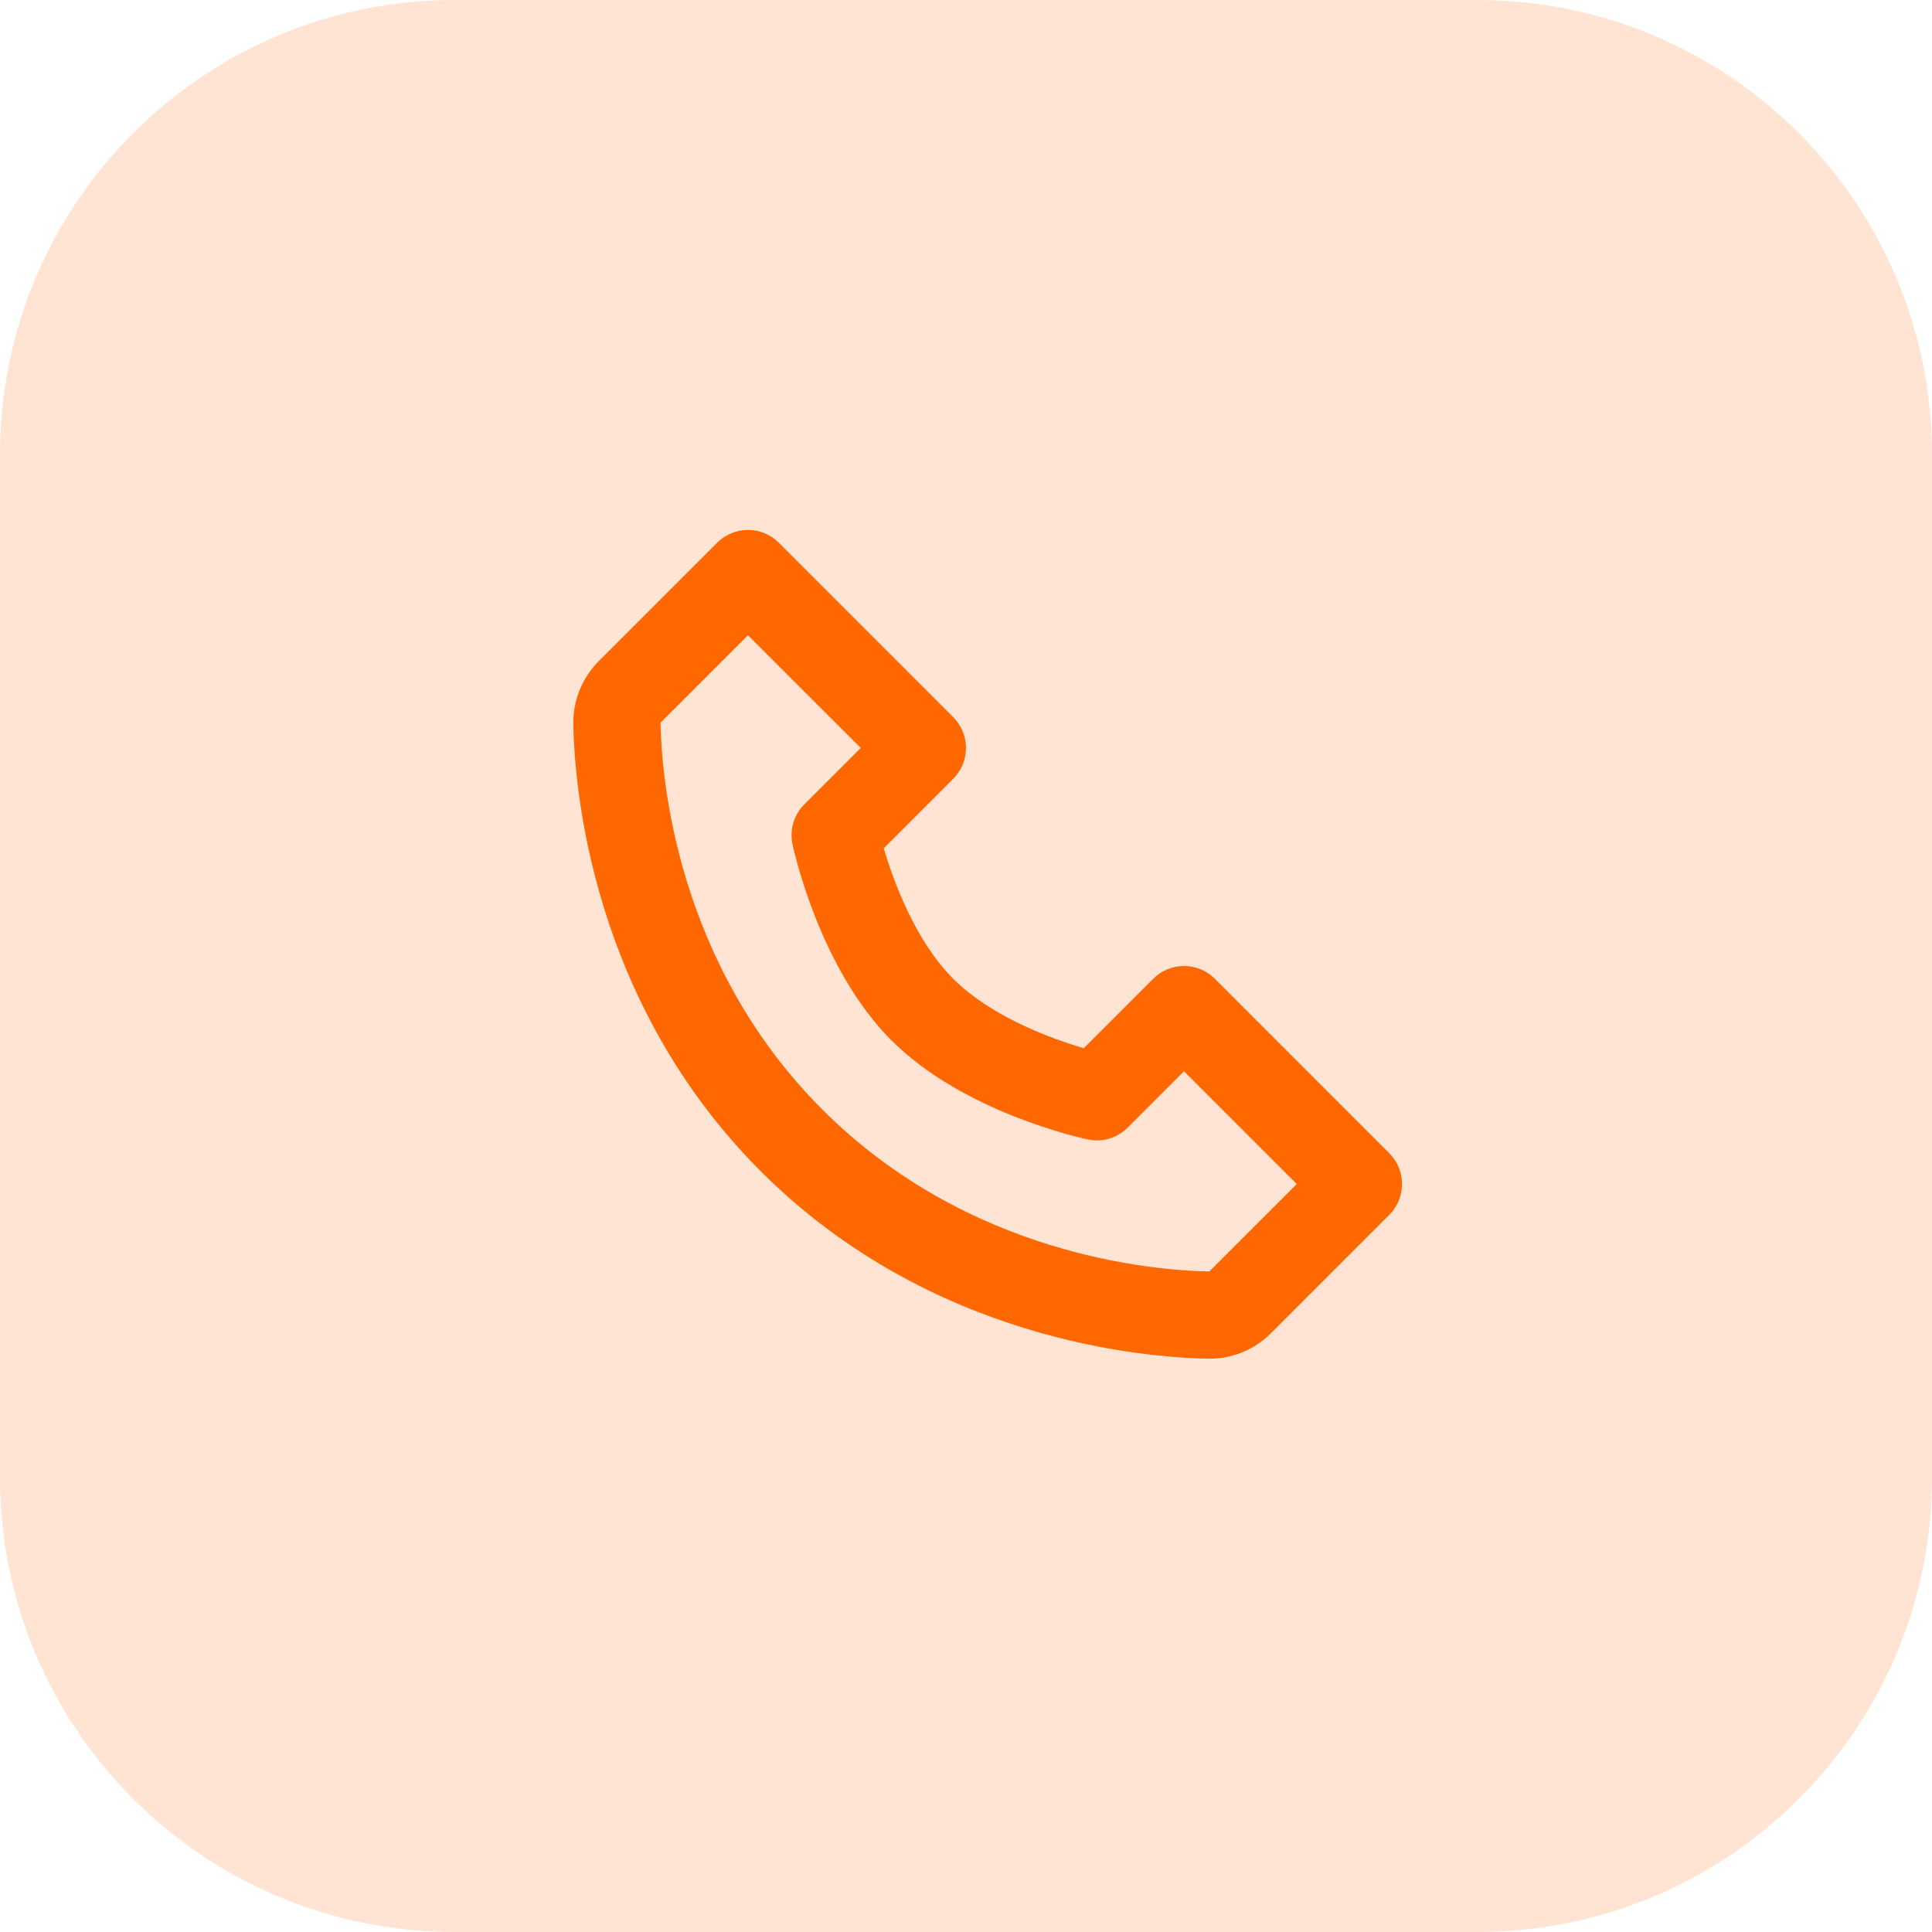 <svg width="48" height="48" viewBox="0 0 48 48" fill="none" xmlns="http://www.w3.org/2000/svg">
<g clip-path="url(#clip0_7_2210)">
<path d="M36.706 0H11.294C5.057 0 0 5.057 0 11.294V36.706C0 42.944 5.057 48 11.294 48H36.706C42.944 48 48 42.944 48 36.706V11.294C48 5.057 42.944 0 36.706 0Z" fill="#FFE4D4"/>
<path d="M30.182 24.317C30.082 24.217 29.962 24.137 29.831 24.082C29.7 24.028 29.559 24 29.416 24C29.274 24 29.133 24.028 29.002 24.082C28.87 24.137 28.751 24.217 28.651 24.317L26.924 26.044C26.123 25.806 24.629 25.264 23.682 24.317C22.735 23.37 22.194 21.877 21.956 21.076L23.682 19.349C23.783 19.249 23.863 19.129 23.918 18.998C23.972 18.866 24 18.726 24 18.583C24 18.441 23.972 18.3 23.918 18.169C23.863 18.037 23.783 17.918 23.682 17.817L19.349 13.484C19.248 13.383 19.129 13.303 18.998 13.249C18.866 13.194 18.725 13.166 18.583 13.166C18.441 13.166 18.3 13.194 18.169 13.249C18.037 13.303 17.918 13.383 17.817 13.484L14.879 16.422C14.467 16.834 14.236 17.399 14.244 17.977C14.269 19.519 14.678 24.877 18.901 29.1C23.123 33.323 28.482 33.73 30.025 33.756H30.056C30.628 33.756 31.168 33.531 31.578 33.122L34.516 30.184C34.616 30.083 34.696 29.964 34.751 29.832C34.805 29.701 34.833 29.56 34.833 29.418C34.833 29.275 34.805 29.134 34.751 29.003C34.696 28.872 34.616 28.752 34.516 28.652L30.182 24.317ZM30.045 31.589C28.693 31.566 24.067 31.203 20.432 27.567C16.786 23.921 16.433 19.279 16.411 17.954L18.583 15.782L21.385 18.583L19.984 19.984C19.857 20.111 19.763 20.268 19.712 20.441C19.66 20.613 19.652 20.796 19.689 20.972C19.715 21.097 20.351 24.051 22.149 25.849C23.948 27.648 26.902 28.283 27.027 28.309C27.203 28.347 27.386 28.34 27.558 28.289C27.731 28.238 27.888 28.144 28.015 28.016L29.416 26.615L32.218 29.417L30.045 31.589Z" fill="#FF6700"/>
</g>
<defs>
<clipPath id="clip0_7_2210">
<rect width="48" height="48" fill="white"/>
</clipPath>
</defs>
</svg>
